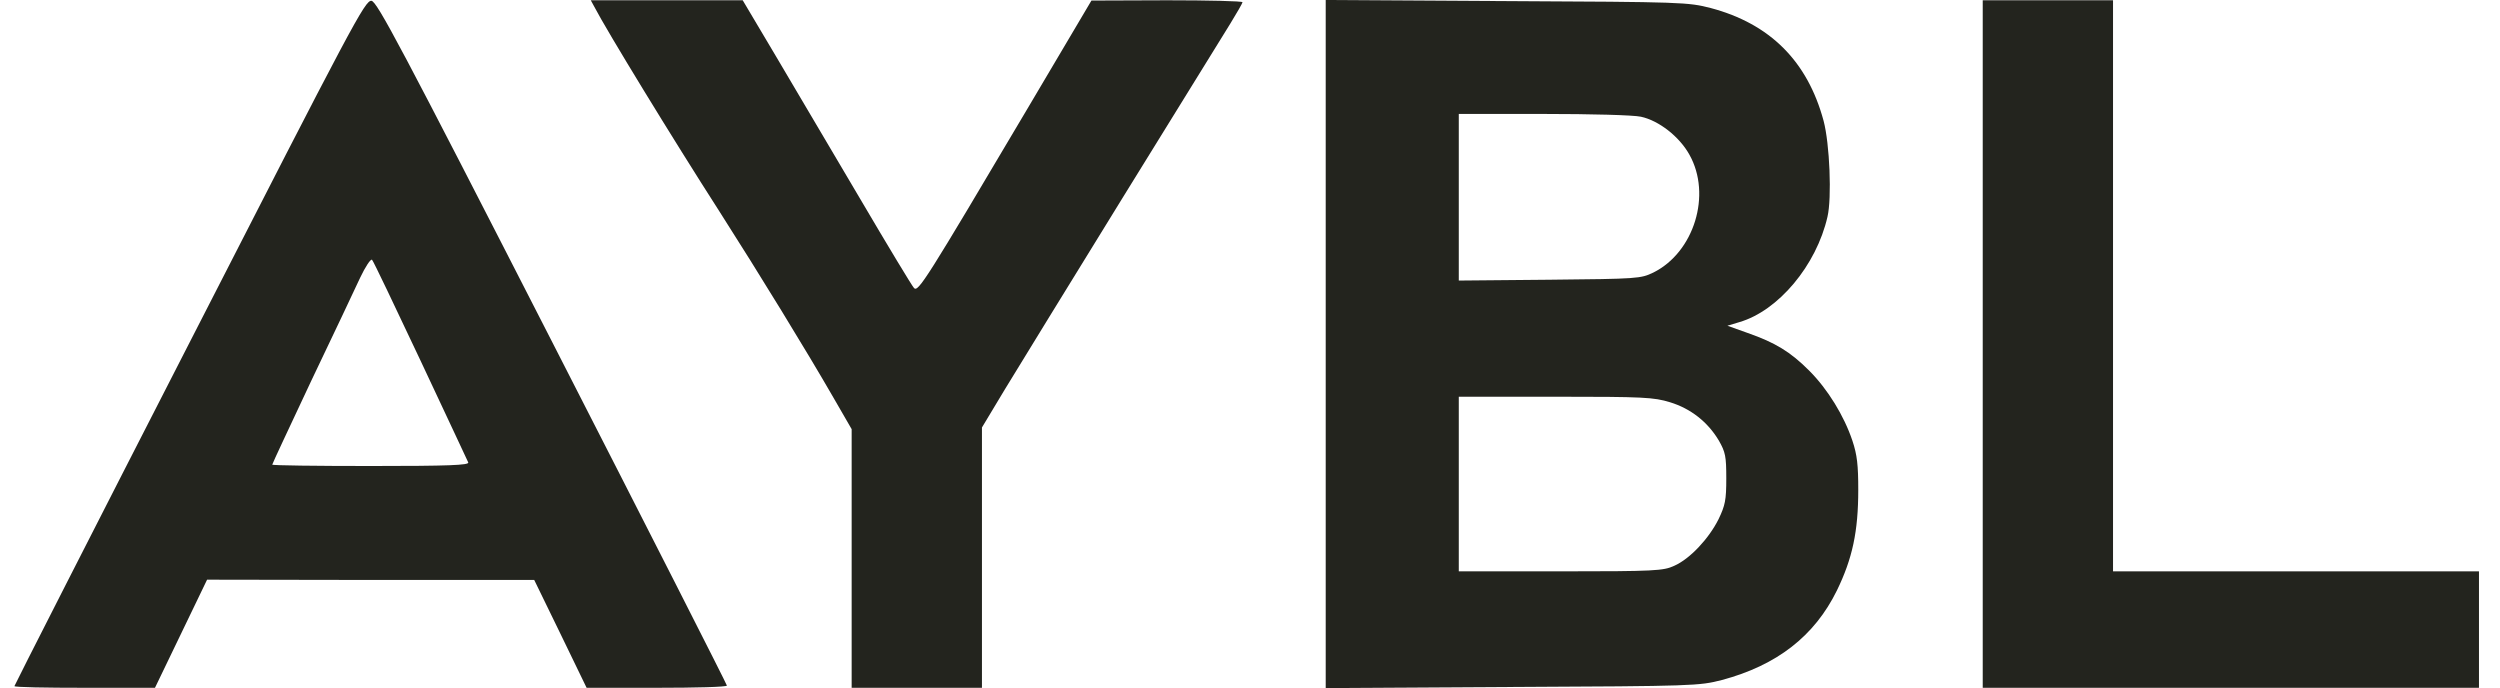 <svg width="109" height="30" viewBox="0 0 109 30" fill="none" xmlns="http://www.w3.org/2000/svg">
<path fill-rule="evenodd" clip-rule="evenodd" d="M8.268 14.928C4.062 23.135 0.629 29.879 0.629 29.915C0.629 29.964 2.007 29.988 3.699 29.988H6.757L7.893 27.631L9.029 25.274L16.161 25.286H23.292L24.44 27.643L25.576 29.988H28.635C30.315 29.988 31.693 29.952 31.693 29.891C31.693 29.843 28.272 23.11 24.09 14.94C17.43 1.922 16.439 0.073 16.197 0.036C15.919 2.38232e-05 15.387 1.015 8.268 14.928ZM18.336 15.725C19.448 18.082 20.379 20.089 20.415 20.161C20.464 20.282 19.569 20.318 16.173 20.318C13.804 20.318 11.87 20.294 11.87 20.258C11.87 20.222 12.643 18.578 13.574 16.596C14.517 14.625 15.472 12.607 15.701 12.111C15.931 11.628 16.161 11.277 16.221 11.326C16.282 11.386 17.224 13.368 18.336 15.725Z" fill="#23241E"/>
<path fill-rule="evenodd" clip-rule="evenodd" d="M25.903 0.278C26.447 1.33 29.336 6.056 31.354 9.198C33.107 11.942 35.174 15.314 36.322 17.309L37.132 18.711V24.343V29.988H39.972H42.813V24.319V18.638L43.816 16.97C44.372 16.052 46.693 12.28 48.965 8.594C51.249 4.907 53.352 1.499 53.643 1.027C53.933 0.556 54.174 0.133 54.174 0.097C54.174 0.048 52.688 0.012 50.887 0.012L47.587 0.024L44.783 4.762C40.359 12.232 40.033 12.752 39.851 12.558C39.767 12.474 38.703 10.709 37.494 8.654C36.273 6.587 34.63 3.807 33.832 2.454L32.382 0.012H29.07H25.758L25.903 0.278Z" fill="#23241E"/>
<path fill-rule="evenodd" clip-rule="evenodd" d="M57.801 15V30L65.935 29.952C73.864 29.915 74.082 29.903 75.073 29.649C77.466 29.009 79.11 27.74 80.089 25.745C80.766 24.355 81.02 23.171 81.02 21.358C81.02 20.282 80.972 19.835 80.766 19.218C80.403 18.131 79.69 16.97 78.881 16.16C78.059 15.338 77.406 14.94 76.197 14.517L75.315 14.202L75.835 14.045C77.539 13.55 79.195 11.567 79.678 9.452C79.872 8.63 79.775 6.273 79.509 5.27C78.808 2.671 77.176 1.039 74.59 0.351C73.599 0.097 73.381 0.085 65.694 0.048L57.801 0V15ZM71.544 5.089C72.329 5.258 73.224 5.959 73.659 6.745C74.638 8.485 73.864 10.999 72.088 11.882C71.532 12.148 71.423 12.159 67.567 12.196L63.603 12.232V8.606V4.968H67.289C69.368 4.968 71.217 5.016 71.544 5.089ZM72.813 17.538C73.719 17.816 74.457 18.396 74.94 19.206C75.23 19.714 75.266 19.895 75.266 20.862C75.266 21.805 75.218 22.035 74.928 22.639C74.505 23.485 73.683 24.367 72.994 24.67C72.523 24.887 72.16 24.911 68.051 24.911H63.603V21.104V17.297H67.821C71.677 17.297 72.1 17.321 72.813 17.538Z" fill="#23241E"/>
<path fill-rule="evenodd" clip-rule="evenodd" d="M86.447 15V29.988H97.265H108.083V27.45V24.911H100.106H92.128V12.462V0.012H89.288H86.447V15Z" fill="#23241E"/>
</svg>

